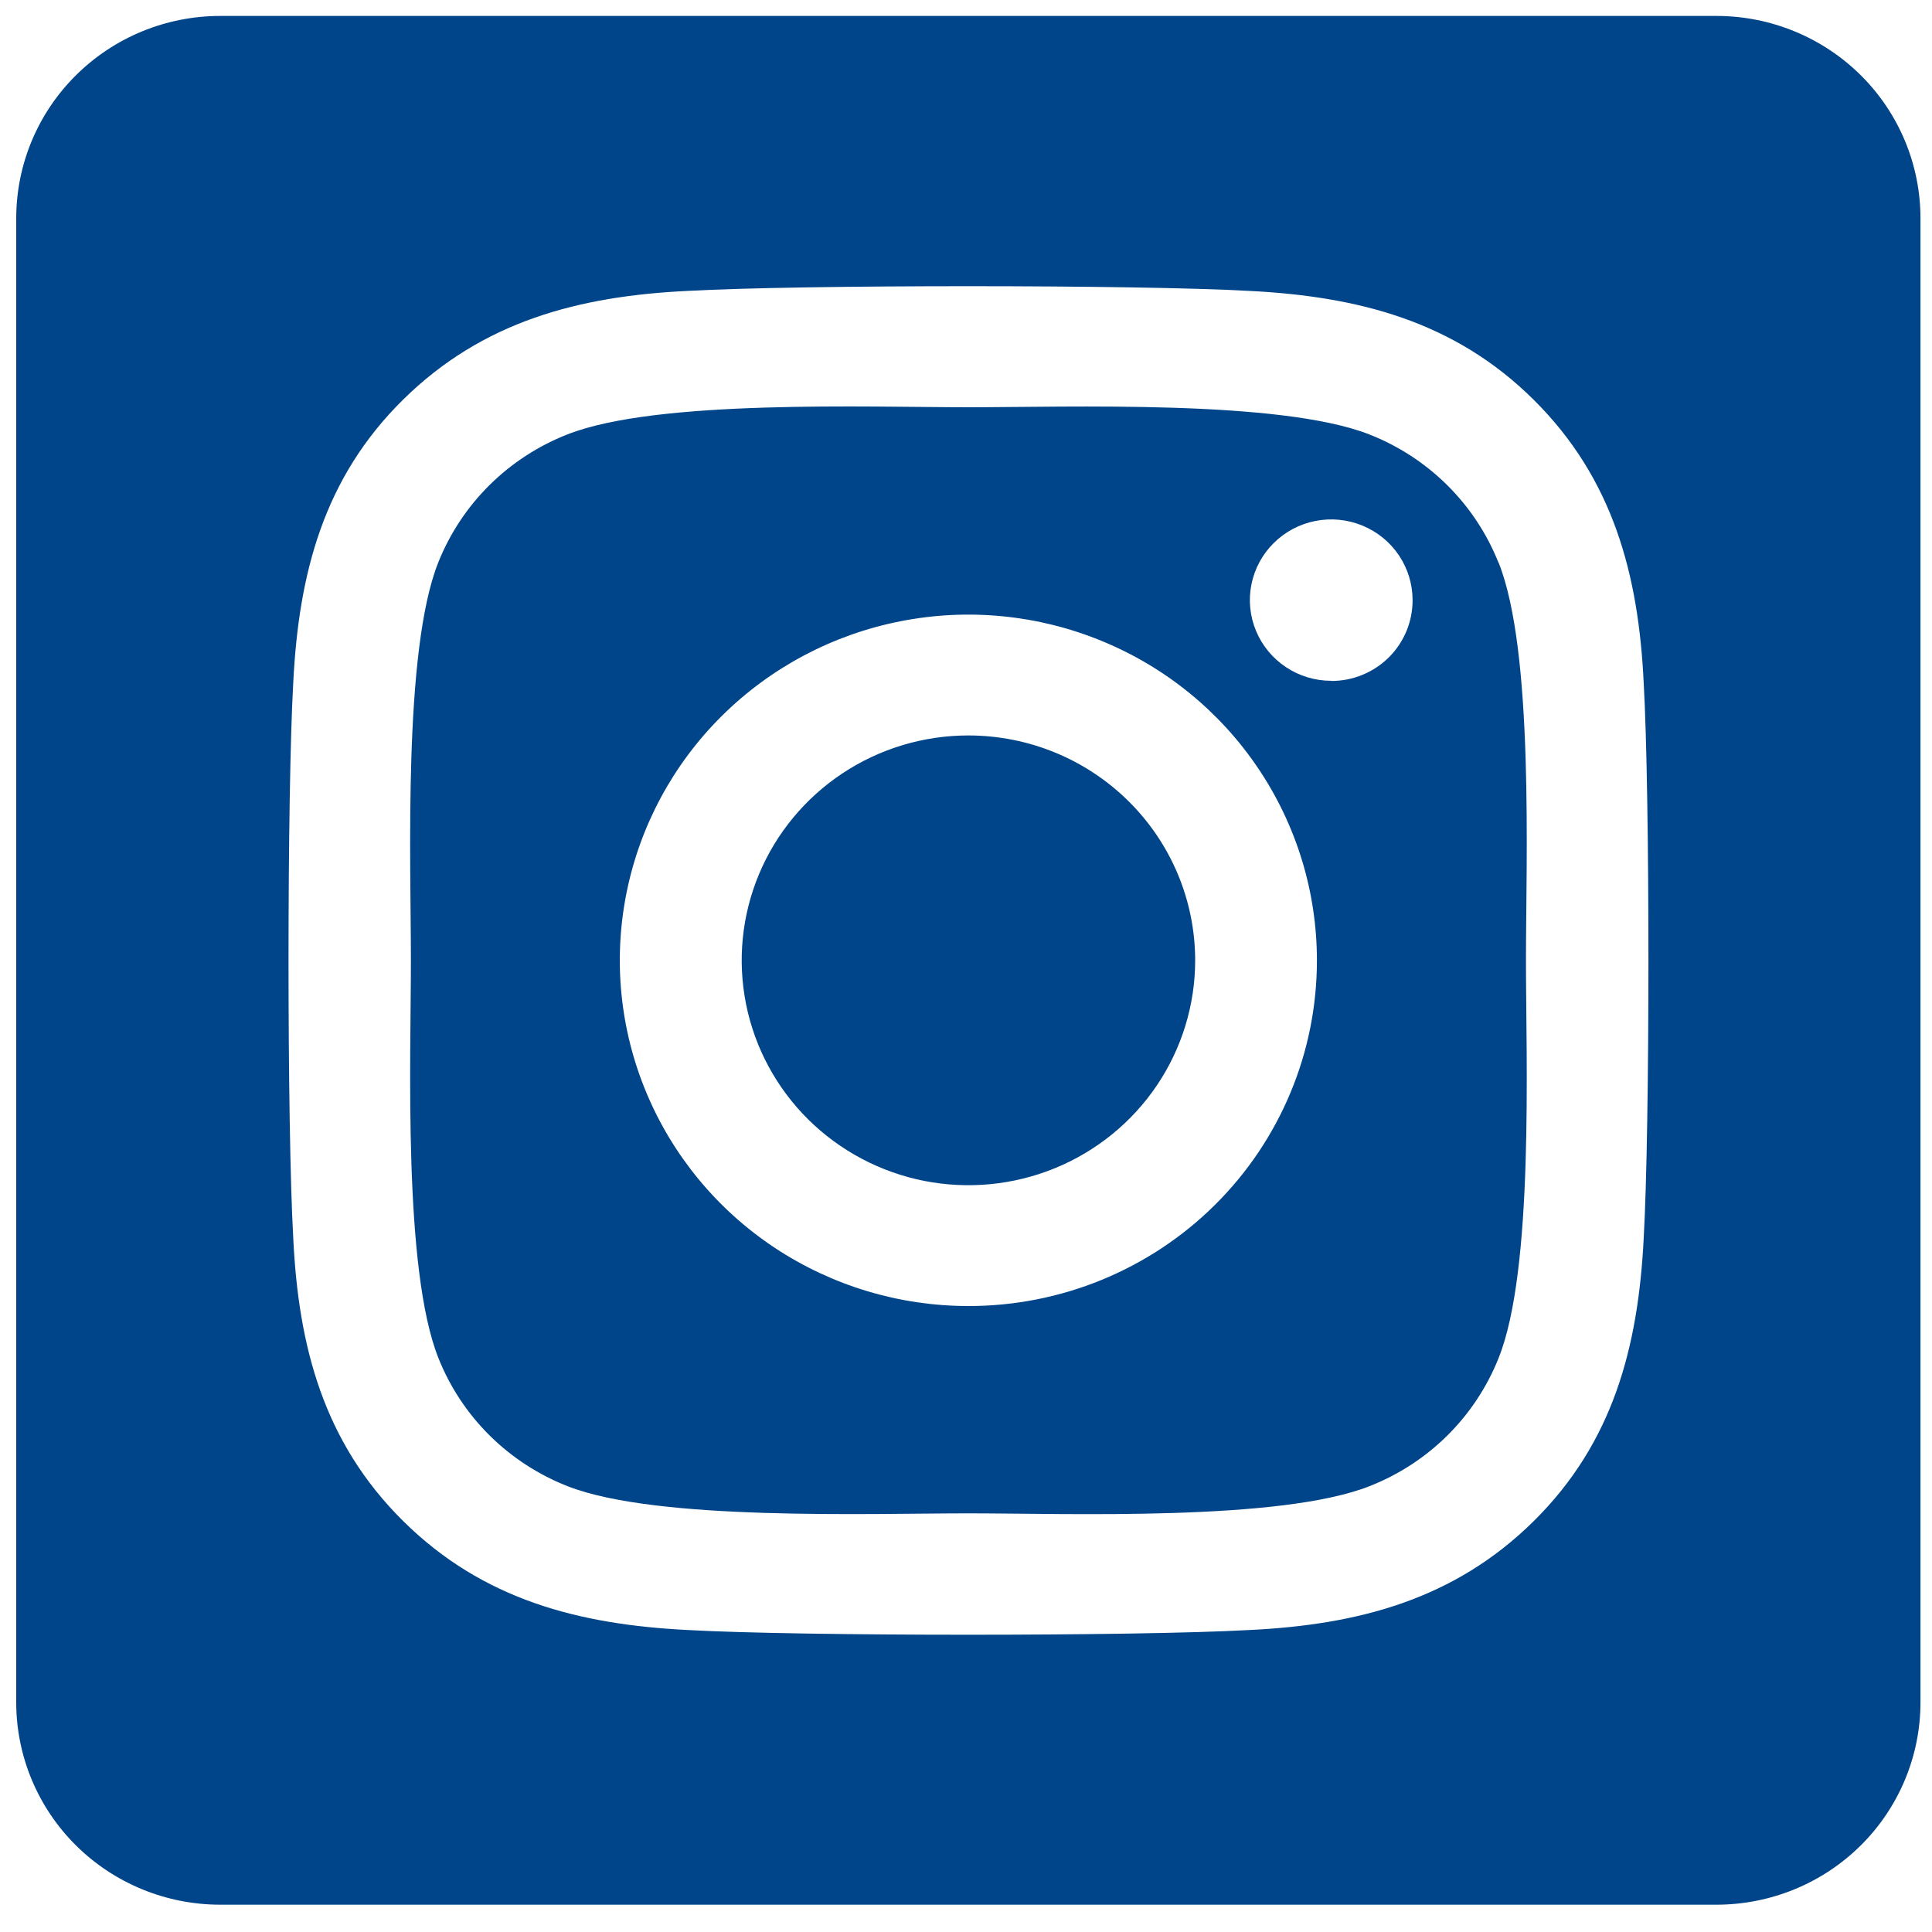 <svg width="60" height="60" viewBox="0 0 60 60" fill="none" xmlns="http://www.w3.org/2000/svg">
<path d="M30.073 22.84C28.681 22.84 27.32 23.25 26.162 24.018C25.005 24.786 24.102 25.877 23.57 27.153C23.037 28.429 22.898 29.833 23.17 31.188C23.442 32.542 24.113 33.786 25.098 34.763C26.083 35.739 27.337 36.404 28.703 36.674C30.069 36.943 31.485 36.804 32.771 36.276C34.057 35.747 35.157 34.852 35.931 33.703C36.704 32.555 37.117 31.205 37.117 29.824C37.116 27.971 36.373 26.195 35.052 24.886C33.731 23.576 31.941 22.84 30.073 22.84ZM46.536 17.472C46.177 16.571 45.636 15.752 44.945 15.067C44.255 14.383 43.43 13.846 42.521 13.49C39.749 12.405 33.149 12.648 30.073 12.648C26.997 12.648 20.404 12.395 17.624 13.49C16.715 13.846 15.89 14.383 15.2 15.067C14.509 15.752 13.968 16.571 13.609 17.472C12.516 20.221 12.761 26.774 12.761 29.822C12.761 32.87 12.516 39.416 13.615 42.174C13.973 43.075 14.514 43.894 15.205 44.579C15.896 45.264 16.721 45.8 17.629 46.156C20.401 47.242 27.001 46.998 30.078 46.998C33.156 46.998 39.747 47.251 42.527 46.156C43.435 45.8 44.26 45.264 44.951 44.579C45.641 43.894 46.182 43.075 46.541 42.174C47.643 39.425 47.39 32.872 47.39 29.824C47.39 26.776 47.643 20.232 46.541 17.473L46.536 17.472ZM30.073 40.56C27.932 40.56 25.84 39.93 24.059 38.751C22.279 37.571 20.892 35.894 20.073 33.932C19.253 31.971 19.039 29.812 19.457 27.729C19.874 25.646 20.905 23.733 22.419 22.232C23.933 20.73 25.862 19.708 27.962 19.294C30.061 18.879 32.238 19.092 34.215 19.905C36.194 20.717 37.884 22.093 39.073 23.859C40.263 25.625 40.898 27.7 40.898 29.824C40.899 31.234 40.621 32.631 40.077 33.934C39.534 35.238 38.737 36.422 37.731 37.419C36.726 38.417 35.532 39.207 34.218 39.746C32.904 40.285 31.495 40.562 30.073 40.56ZM41.344 21.143C40.844 21.143 40.355 20.997 39.94 20.721C39.524 20.446 39.2 20.055 39.009 19.597C38.817 19.139 38.767 18.635 38.864 18.149C38.962 17.663 39.202 17.216 39.556 16.865C39.909 16.515 40.359 16.276 40.849 16.179C41.339 16.082 41.847 16.132 42.309 16.322C42.771 16.511 43.166 16.832 43.443 17.244C43.721 17.657 43.869 18.141 43.869 18.637C43.87 18.966 43.806 19.292 43.68 19.597C43.554 19.901 43.369 20.178 43.135 20.412C42.901 20.645 42.623 20.83 42.316 20.956C42.01 21.083 41.681 21.148 41.349 21.148L41.344 21.143ZM53.306 0.495H6.84C5.16 0.495 3.548 1.157 2.36 2.336C1.171 3.514 0.504 5.113 0.504 6.78V52.868C0.504 54.534 1.171 56.133 2.36 57.312C3.548 58.49 5.16 59.152 6.84 59.152H53.306C54.987 59.152 56.598 58.49 57.787 57.312C58.975 56.133 59.642 54.534 59.642 52.868V6.78C59.642 5.113 58.975 3.514 57.787 2.336C56.598 1.157 54.987 0.495 53.306 0.495ZM51.046 38.465C50.876 41.821 50.104 44.794 47.634 47.237C45.164 49.681 42.169 50.462 38.789 50.622C35.303 50.817 24.851 50.817 21.365 50.622C17.982 50.453 14.994 49.686 12.52 47.237C10.047 44.789 9.269 41.814 9.108 38.465C8.911 35.006 8.911 24.637 9.108 21.182C9.278 17.826 10.041 14.853 12.52 12.41C14.999 9.967 17.995 9.194 21.365 9.034C24.851 8.839 35.303 8.839 38.789 9.034C42.173 9.203 45.169 9.971 47.634 12.419C50.099 14.867 50.885 17.842 51.046 21.198C51.243 24.644 51.243 35.003 51.046 38.465Z" fill="#004589"/>
</svg>
